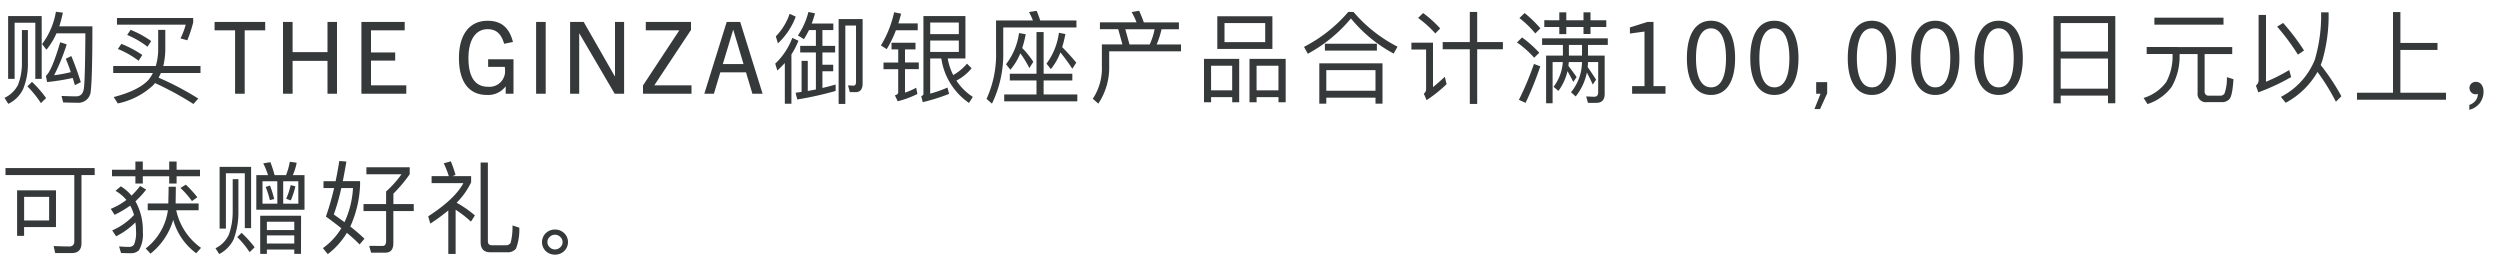 <svg xmlns="http://www.w3.org/2000/svg" width="400" height="42" viewBox="0 0 400 42">
  <g id="gwp_sttl_03" transform="translate(-550 -821)">
    <path id="パス_4222" data-name="パス 4222" d="M6.672-12.432H1.3V-2.384h1.04V-11.36H5.648v8.976H6.672Zm2.272-.688A11.862,11.862,0,0,1,6.736-7.952l.7.912a11.744,11.744,0,0,0,1.6-2.624h4.624q-.048,7.416-.24,8.832Q13.232.416,12.176.416C11.5.416,10.736.384,9.84.352l.272,1.04c1.056.032,1.808.048,2.24.048A1.987,1.987,0,0,0,14.528-.528c.16-1.28.256-4.688.256-10.256h-5.3a20.829,20.829,0,0,0,.576-2.192Zm2.464,7.088-.88.432c.272.656.544,1.376.8,2.144a24.844,24.844,0,0,1-2.672.5A31.678,31.678,0,0,0,10.672-7.9L9.632-8.24c-.912,3.1-1.68,4.9-2.288,5.376l.192.992a34.879,34.879,0,0,0,4.1-.656c.112.352.224.736.352,1.152l.944-.48C12.448-3.36,11.952-4.752,11.408-6.032Zm-7.9-4.16v5.248a9.637,9.637,0,0,1-.624,3.52A4.629,4.629,0,0,1,.72.656l.608.96A5.087,5.087,0,0,0,3.68-.7a10.543,10.543,0,0,0,.784-4.24v-5.248ZM5.12-1.9l-.736.72A16.185,16.185,0,0,1,6.544,1.5L7.376.688A18.128,18.128,0,0,0,5.12-1.9Zm14.3-6.08-.56.816A14.41,14.41,0,0,1,22.176-5.28l.592-.928A17.934,17.934,0,0,0,19.424-7.984Zm1.472-2.24-.544.816A14.037,14.037,0,0,1,23.6-7.52l.592-.912A16.241,16.241,0,0,0,20.9-10.224Zm4.416,0v3.36a9.543,9.543,0,0,1-.384,2.416H18.112v1.12h6.352a5.558,5.558,0,0,1-.72,1.12C22.688-1.072,20.848-.16,18.192.528l.656,1.024a11.8,11.8,0,0,0,5.712-2.96c.08-.1.16-.208.24-.3a49.757,49.757,0,0,1,6.144,3.344l.784-.864a46.308,46.308,0,0,0-6.352-3.344c.128-.24.256-.5.368-.752H32.08v-1.12H26.128a12.259,12.259,0,0,0,.32-2.416v-3.36Zm-6.592-1.9v1.072H29.712a11.779,11.779,0,0,1-.832,2.192l1.088.3a21.2,21.2,0,0,0,.944-2.848v-.72ZM39.152,0V-10.144h3.28v-1.344h-8.1v1.344h3.28V0ZM53.92,0V-11.488H52.4v4.832H46.816v-4.832H45.28V0h1.536V-5.264H52.4V0ZM65.008,0V-1.344H59.36V-5.3h3.872V-6.608H59.36v-3.536h5.392v-1.344H57.824V0ZM82.16,0V-5.52H78.1V-4.3h2.672a2.508,2.508,0,0,1,.032.464,2.494,2.494,0,0,1-2.7,2.72c-2.128,0-3.152-1.616-3.152-4.576s1.168-4.64,3.072-4.64c1.28,0,2.144.64,2.64,2.336l1.408-.288c-.608-2.4-1.968-3.392-4.048-3.392-2.96,0-4.592,2.272-4.592,5.968,0,3.712,1.52,5.9,4.48,5.9A3.5,3.5,0,0,0,80.88-1.152h.032V0Zm5.152,0V-11.488H85.776V0ZM99.856,0V-11.488H98.4v8.7h-.032l-4.976-8.7H91.216V0h1.456V-9.648H92.7L98.352,0ZM110.64,0V-1.344h-5.952l5.872-8.864v-1.28h-7.232v1.344h5.36L102.88-1.328V0Zm11.376,0-3.584-11.488h-2.16L112.688,0h1.536l1.024-3.424h4.112L120.384,0ZM117.3-10.208h.032l1.632,5.456h-3.312Zm9.04-2.592a9.444,9.444,0,0,1-2.208,3.616l.336,1.12a11.028,11.028,0,0,0,2.848-4.272Zm.432,3.856a10.974,10.974,0,0,1-2.736,4.128l.336,1.1q.624-.576,1.2-1.2V1.6h1.056V-6.288a12.3,12.3,0,0,0,1.12-2.192Zm2.672-1.248h1.1v2.528h-2.512v1.056h2.512v5.92q-.624.12-1.3.24V-5.264h-.992V-.3l-.96.144.272,1.072A55.25,55.25,0,0,0,133.7-.448V-1.472c-.688.192-1.392.384-2.112.544V-3.6h1.728V-4.64h-1.728V-6.608h2.032V-7.664h-2.032v-2.528h1.744v-1.04h-3.456q.288-.768.528-1.632l-1.056-.224a11.922,11.922,0,0,1-1.68,3.76l.96.592A15.691,15.691,0,0,0,129.44-10.192Zm7.44,9.936c.752,0,1.136-.464,1.136-1.376v-10.32h-3.84V1.632h1.072V-10.912h1.712v9.04q0,.576-.432.576l-.848-.048.288,1.088Zm6.176-12.784a17.253,17.253,0,0,1-2.112,5.312l.928.592a17.688,17.688,0,0,0,1.472-3.024h3.488v-1.1h-3.1c.16-.5.3-1.008.448-1.552Zm-.416,4.88V-7.1h1.072v2.1H141.36v1.072h2.352V-.224q0,.336-.528.48l.448.944A14.534,14.534,0,0,0,146.784.032l-.192-.992a11.518,11.518,0,0,1-1.792.784v-3.76h2.208V-5.008H144.8V-7.1h1.68V-8.16Zm6.192-.352h4.576v1.824h-4.576Zm4.576-1.024h-4.576v-1.856h4.576Zm1.312,4.72a8.16,8.16,0,0,1-2.208,1.824,9.263,9.263,0,0,1-.88-2.656h2.832v-6.784h-6.72V.032c0,.16-.128.272-.352.352l.24.96A29.7,29.7,0,0,0,151.856.016L151.6-.992a20.372,20.372,0,0,1-2.768.976V-5.648h1.776a10.505,10.505,0,0,0,4.432,7.12L155.648.5a8.866,8.866,0,0,1-2.624-2.608,7.59,7.59,0,0,0,2.432-1.968ZM161.568-3.2v1.072h4.272V.112h-5.168v1.1h11.7V.112h-5.392v-2.24h4.592V-3.2h-4.592V-9.872H165.84V-3.2Zm8.1-3.408A29.087,29.087,0,0,1,171.568-4l.64-.976c-.752-.9-1.5-1.728-2.256-2.48a20.135,20.135,0,0,0,.512-2.1l-1.04-.192a10.539,10.539,0,0,1-1.984,4.928l.7.88A9.731,9.731,0,0,0,169.664-6.608Zm-6.416.144a15.119,15.119,0,0,1,1.44,2.352l.64-.992a13.744,13.744,0,0,0-1.776-2.208,18.493,18.493,0,0,0,.56-2.208l-1.072-.192a10.513,10.513,0,0,1-2.08,4.992l.7.88A9.786,9.786,0,0,0,163.248-6.464Zm8.976-5.264h-5.792q-.288-.864-.576-1.536l-1.216.192a13.08,13.08,0,0,1,.624,1.344h-5.9v4.944a17.051,17.051,0,0,1-1.52,7.6l.864.768a18.081,18.081,0,0,0,1.808-8.368v-3.824h11.712Zm10.032-1.552-1.2.208a10.493,10.493,0,0,1,.784,1.648h-5.856v1.1h2.928l.672,2.432H176.3v3.472A8.82,8.82,0,0,1,174.848.8l.88.784a10.38,10.38,0,0,0,1.744-6V-6.784H188.96v-1.1h-3.9a13.5,13.5,0,0,0,.784-2.432h2.784v-1.1h-5.616A19.367,19.367,0,0,0,182.256-13.28ZM180.72-7.888l-.672-2.432h4.688a10.537,10.537,0,0,1-.784,2.432ZM194.768-12.4v5.232h8.816V-12.4Zm7.664,4.144H195.92v-3.056h6.512Zm-4.16,2.672H192.64V1.36h1.136V.544h3.376V1.36h1.12Zm-4.5,5.04V-4.48h3.376V-.544Zm11.936-5.04H199.92V1.36h1.136V.544h3.5V1.36h1.152Zm-4.656,5.04V-4.48h3.5V-.544Zm14.672-12.544A23.606,23.606,0,0,1,208.64-7.5l.608,1.1a23.3,23.3,0,0,0,6.9-5.648,22.592,22.592,0,0,0,6.832,5.616l.624-1.1a22.967,22.967,0,0,1-7.04-5.552ZM221.2-4.864H211.088V1.584h1.12V.624h7.872v.96h1.12ZM212.208-.48v-3.3h7.872v3.3ZM211.984-8v1.1h8.32V-8Zm18.848-.272V-7.12h4.336V1.632h1.184V-7.12h4.112V-8.272h-4.112v-4.816h-1.184v4.816Zm-3.136-4.64-.8.784a17.4,17.4,0,0,1,2.752,2.48l.784-.8A18.262,18.262,0,0,0,227.7-12.912Zm-1.872,4.736v1.1h2.352V-.688a.854.854,0,0,1-.368.672l.448,1.04a22.228,22.228,0,0,0,3.2-2.56l-.288-1.184c-.672.64-1.312,1.184-1.888,1.664v-7.12Zm18.112-4.736-.832.8a15.708,15.708,0,0,1,2.544,2.464l.816-.816A19.516,19.516,0,0,0,243.936-12.912Zm-.4,3.9-.816.8a16.109,16.109,0,0,1,2.752,2.448l.816-.8A19.318,19.318,0,0,0,243.536-9.008Zm1.9,4.24A48.532,48.532,0,0,1,243.024.976l1.072.48a55.524,55.524,0,0,0,2.352-5.84Zm1.3-4.1v1.056h3.328V-6.1h-2.688V1.52h1.04V-5.072h1.632a7.3,7.3,0,0,1-1.472,3.952l.768.672A8.66,8.66,0,0,0,250.8-3.616c.256.448.576,1.024.928,1.728l.528-.784c-.448-.656-.9-1.248-1.312-1.792.032-.192.048-.4.064-.608h2.112A7.727,7.727,0,0,1,251.36-.24l.752.672A9.039,9.039,0,0,0,253.9-3.392c.256.48.576,1.12.944,1.92l.528-.784c-.464-.736-.912-1.392-1.344-2a6.586,6.586,0,0,0,.048-.816h1.632V-.208c0,.448-.224.688-.64.688l-1.28-.048.288,1.024h1.328q1.344,0,1.344-1.44V-6.1H254.08V-7.808h3.168V-8.864ZM251.024-6.1V-7.808h2.1V-6.1Zm-3.936-5.664v1.088h2.4v1.136h1.12v-1.136h2.752v1.12h1.12v-1.12h2.528V-11.76H254.48v-1.264h-1.12v1.264h-2.752v-1.264h-1.12v1.264ZM266.48,0V-1.216h-1.92V-11.488h-.976l-2.8.88v.976l2.336-.32v8.736h-1.984V0Zm7.28.192c2.464,0,3.856-2.16,3.856-5.872,0-3.808-1.376-6-3.856-6s-3.856,2.192-3.856,6C269.9-1.968,271.3.192,273.76.192Zm0-1.216c-1.552,0-2.4-1.632-2.4-4.656,0-3.088.848-4.784,2.4-4.784s2.4,1.7,2.4,4.784C276.16-2.656,275.328-1.024,273.76-1.024ZM283.9.192c2.464,0,3.856-2.16,3.856-5.872,0-3.808-1.376-6-3.856-6s-3.856,2.192-3.856,6C280.048-1.968,281.44.192,283.9.192Zm0-1.216c-1.552,0-2.4-1.632-2.4-4.656,0-3.088.848-4.784,2.4-4.784s2.4,1.7,2.4,4.784C286.3-2.656,285.472-1.024,283.9-1.024Zm7.312,3.472,1.136-2.512V-1.856h-1.76V0h.7l-.976,2.448ZM299.5.192c2.464,0,3.856-2.16,3.856-5.872,0-3.808-1.376-6-3.856-6s-3.856,2.192-3.856,6C295.648-1.968,297.04.192,299.5.192Zm0-1.216c-1.552,0-2.4-1.632-2.4-4.656,0-3.088.848-4.784,2.4-4.784s2.4,1.7,2.4,4.784C301.9-2.656,301.072-1.024,299.5-1.024ZM309.648.192c2.464,0,3.856-2.16,3.856-5.872,0-3.808-1.376-6-3.856-6s-3.856,2.192-3.856,6C305.792-1.968,307.184.192,309.648.192Zm0-1.216c-1.552,0-2.4-1.632-2.4-4.656,0-3.088.848-4.784,2.4-4.784s2.4,1.7,2.4,4.784C312.048-2.656,311.216-1.024,309.648-1.024ZM319.792.192c2.464,0,3.856-2.16,3.856-5.872,0-3.808-1.376-6-3.856-6s-3.856,2.192-3.856,6C315.936-1.968,317.328.192,319.792.192Zm0-1.216c-1.552,0-2.4-1.632-2.4-4.656,0-3.088.848-4.784,2.4-4.784s2.4,1.7,2.4,4.784C322.192-2.656,321.36-1.024,319.792-1.024Zm18.656-11.408H328.56V1.536h1.152V.3h7.568V1.52h1.168ZM329.712-.816V-5.632h7.568V-.816Zm0-5.936v-4.56h7.568v4.56ZM344.7-12.176v1.12H355.76v-1.12Zm-1.232,4.7v1.12h4.144v.24a8.658,8.658,0,0,1-1.024,4.256A7.03,7.03,0,0,1,342.976.672l.624.976a7.724,7.724,0,0,0,3.856-2.736,9.736,9.736,0,0,0,1.28-5.024v-.24h2.88V-.144a1.32,1.32,0,0,0,1.5,1.488h2.32a1.6,1.6,0,0,0,1.28-.5c.32-.368.528-1.424.64-3.168L356.3-2.656a7.162,7.162,0,0,1-.368,2.592.746.746,0,0,1-.72.368H353.44a.615.615,0,0,1-.7-.688V-6.352h4.416v-1.12ZM365.3-11.328l-.96.592a35.144,35.144,0,0,1,3.328,4.48l.976-.672A35.229,35.229,0,0,0,365.3-11.328Zm5.5,7.84a34.582,34.582,0,0,1,2.944,4.768l.88-.88a34.549,34.549,0,0,0-3.312-4.992c.1-.24.176-.48.256-.72a25.617,25.617,0,0,0,1.008-7.712h-1.2a24.787,24.787,0,0,1-1.024,7.632A11.551,11.551,0,0,1,364.944.5l.768.944A12.922,12.922,0,0,0,370.8-3.488ZM361.328-.224a33.758,33.758,0,0,0,5.264-2.448l-.32-1.12A27.834,27.834,0,0,1,362.56-1.92V-12.608h-1.184V-2.192a1.055,1.055,0,0,1-.432.88ZM382.88-13.072V-.16h-5.76V.96h14.24V-.16h-7.3V-7.008H390v-1.12h-5.936v-4.944ZM396.16-1.9a.991.991,0,0,0-.752.272.928.928,0,0,0-.288.72.966.966,0,0,0,.288.7A.93.93,0,0,0,396.1.08a.856.856,0,0,0,.352-.064,1.791,1.791,0,0,1-.352,1.072,2.179,2.179,0,0,1-1.008.7v.784a3.087,3.087,0,0,0,1.648-1.04,3,3,0,0,0,.624-1.872,1.859,1.859,0,0,0-.32-1.12A1.049,1.049,0,0,0,396.16-1.9ZM.88,11.888v1.12H11.888V23.6c0,.544-.272.832-.784.832-.8,0-1.648-.032-2.528-.064l.256,1.12H11.5c1.024,0,1.536-.544,1.536-1.6V13.008h2.112v-1.12Zm8.08,3.568H2.736v7.28h1.12V21.328h5.1Zm-5.1,4.816V16.5h4v3.776ZM17.92,12.16V13.2h3.744v1.168h1.184V13.2h4.224v1.168h1.184V13.2H32V12.16H28.256V10.848H27.072V12.16H22.848V10.848H21.664V12.16Zm4.5,2.592A13.027,13.027,0,0,1,21.04,16.3a6.714,6.714,0,0,0-1.712-1.488l-.848.72a6.412,6.412,0,0,1,1.744,1.456,10.555,10.555,0,0,1-2.5,1.424l.608.96a17.447,17.447,0,0,0,2.5-1.472,6.715,6.715,0,0,1,.608,1.5,10.288,10.288,0,0,1-3.488,2.464l.624.944a11.911,11.911,0,0,0,3.088-2.224,10.2,10.2,0,0,1,.1,1.44,5.034,5.034,0,0,1-.3,2.08.935.935,0,0,1-.848.4c-.544,0-1.072-.032-1.568-.08l.32,1.056c.384.016.88.032,1.52.032a1.768,1.768,0,0,0,1.344-.48,5.024,5.024,0,0,0,.624-2.928,9.483,9.483,0,0,0-1.184-4.9,14.185,14.185,0,0,0,1.712-1.872Zm1.216,2.8V18.64h3.232a9.352,9.352,0,0,1-3.552,6.112l.768.832a10.773,10.773,0,0,0,3.632-5.408,9.89,9.89,0,0,0,3.68,5.344l.768-.864a9.948,9.948,0,0,1-3.968-6.016h3.584V17.552H28.1c.016-1.024.032-1.92.032-2.672H26.976c0,.624-.016,1.52-.048,2.672Zm6.1-3.008-.864.528a14.452,14.452,0,0,1,1.84,2.1l.864-.608A17.269,17.269,0,0,0,29.728,14.544Zm13.536-3.6-1.152.192a13.653,13.653,0,0,1,.768,1.888H41.008V18.56H48.72V13.024H46.848a9.284,9.284,0,0,0,.624-1.984l-1.1-.16a10.946,10.946,0,0,1-.608,2.144H43.936A19.966,19.966,0,0,0,43.264,10.944Zm4.464,6.64H45.312V14h2.416Zm-3.36,0H42V14h2.368Zm-1.168-2.9-.7.224a14.786,14.786,0,0,1,.672,2.112l.688-.176A16.665,16.665,0,0,0,43.2,14.688Zm3.3-.064a11.528,11.528,0,0,1-.72,2.176l.736.272a12.445,12.445,0,0,0,.736-2.256Zm1.664,4.9H41.632v6.1H42.7v-.7h4.384v.7H48.16ZM42.7,23.968v-1.3h4.384v1.3Zm0-2.16V20.48h4.384v1.328ZM40.176,11.7h-5.04v9.872h1.008V12.72h3.024V21.5h1.008Zm-1.52,10.56-.7.672a14.7,14.7,0,0,1,1.984,2.416l.8-.784A18.035,18.035,0,0,0,38.656,22.256Zm-1.424-8.592v5.184a10.939,10.939,0,0,1-.608,3.68A4.58,4.58,0,0,1,34.48,24.72l.592.928a5.143,5.143,0,0,0,2.32-2.384,12.134,12.134,0,0,0,.752-4.416V13.664Zm17.056-2.912c-.176,1.1-.368,2.176-.592,3.232H51.76v1.1h1.7a44.253,44.253,0,0,1-1.312,4.56c.9.656,1.728,1.28,2.464,1.872A10.725,10.725,0,0,1,51.664,24.7l.784.96A12.193,12.193,0,0,0,55.5,22.256a24.709,24.709,0,0,1,2.032,1.856l.784-.912a27.067,27.067,0,0,0-2.272-1.952,17.53,17.53,0,0,0,1.568-6.608v-.656H54.848c.192-.96.384-2.016.576-3.136Zm.832,9.792c-.528-.384-1.1-.8-1.712-1.232a33.893,33.893,0,0,0,1.2-4.224H56.48A14.8,14.8,0,0,1,55.12,20.544Zm3.04-2.9v1.12h3.616v4.768c0,.544-.192.816-.56.816-.768,0-1.488-.016-2.144-.016l.3,1.088h2.3c.832,0,1.264-.512,1.264-1.536v-5.12h3.264v-1.12H62.944V15.984a22.908,22.908,0,0,0,2.608-3.1V11.76H58.624v1.12H64.24a16.058,16.058,0,0,1-2.464,2.752v2.016Zm13.568,1.024v6.96H72.9V18.56a16.937,16.937,0,0,1,2.448,1.9l.64-.992a18,18,0,0,0-2.928-2.032,11.754,11.754,0,0,0,2.32-3.264v-.992H72.384l.5-.192a17.729,17.729,0,0,0-.752-2.176l-1.136.32a15.168,15.168,0,0,1,.816,2.048H69.056V14.3h5.088c-.928,1.728-2.816,3.488-5.632,5.312l.336,1.168A32.075,32.075,0,0,0,71.728,18.672Zm9.36,6.688a1.692,1.692,0,0,0,1.472-.576,8.545,8.545,0,0,0,.528-3.36L82,21.072a10.415,10.415,0,0,1-.3,2.784.875.875,0,0,1-.8.384H78.7c-.432,0-.64-.224-.64-.672V11.008H76.9v12.72q0,1.632,1.536,1.632ZM88.8,21.728a2.054,2.054,0,0,0-1.472.576,2.009,2.009,0,0,0,0,2.88,2.11,2.11,0,0,0,1.472.56,2.08,2.08,0,0,0,1.472-.576,1.99,1.99,0,0,0,0-2.864A2.08,2.08,0,0,0,88.8,21.728Zm0,.832a1.161,1.161,0,0,1,.848.352,1.106,1.106,0,0,1,0,1.648,1.227,1.227,0,0,1-.848.352,1.171,1.171,0,0,1-.848-.352,1.106,1.106,0,0,1,0-1.648A1.112,1.112,0,0,1,88.8,22.56Z" transform="translate(550 836)" fill="#353939"/>
    <rect id="長方形_2646" data-name="長方形 2646" width="400" height="42" transform="translate(550 821)" fill="none" opacity="0.325"/>
  </g>
</svg>
